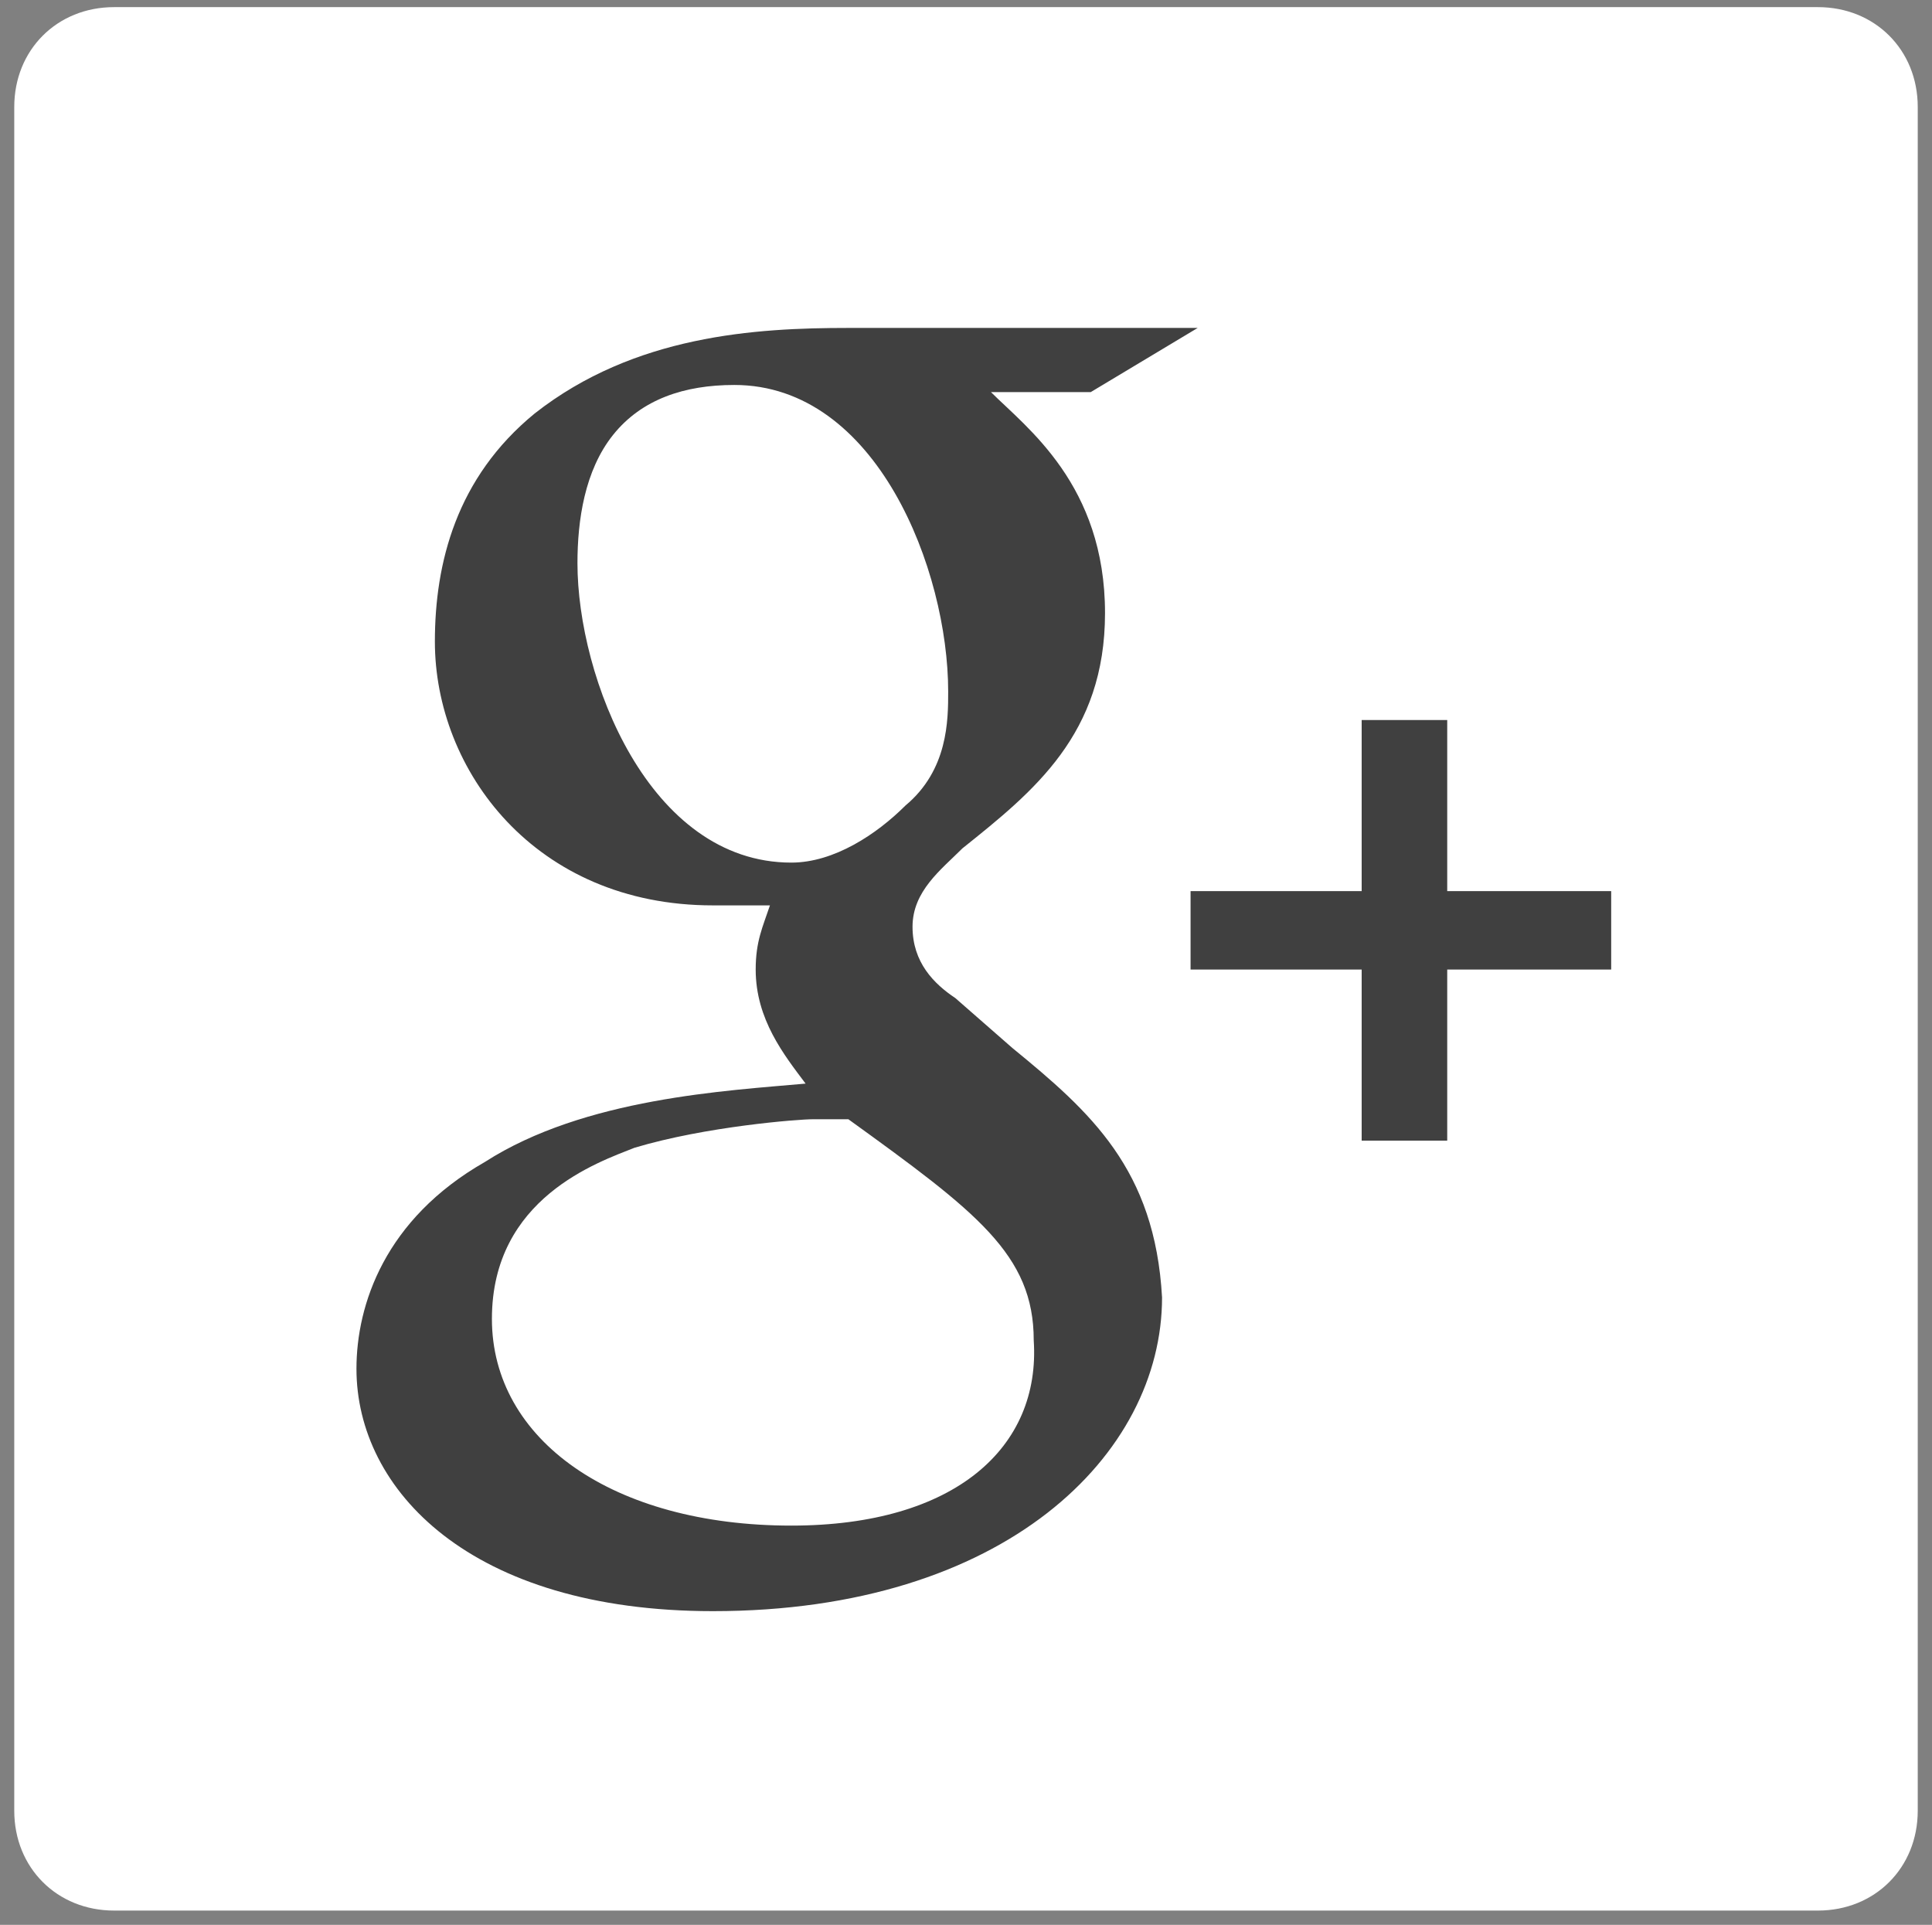 <svg xmlns="http://www.w3.org/2000/svg" xmlns:xlink="http://www.w3.org/1999/xlink" version="1.1" x="0px" y="0px" width="27.1px" height="27px" viewBox="0 0 27.1 27" enable-background="new 0 0 27.1 27" xml:space="preserve"><rect x="0" y="0" width="27.1" height="27" fill="#808080" stroke="none"/><style>.style0{fill-rule:	evenodd;clip-rule:	evenodd;fill:	#FFFFFF;}.style1{fill:	#404040;}</style><g><path d="M1.6 0.1h23.9c0.8 0 1.4 0.6 1.4 1.4v23.9c0 0.8-0.6 1.4-1.4 1.4 H1.6c-0.8 0-1.4-0.6-1.4-1.4V1.5C0.2 0.7 0.8 0.1 1.6 0.1L1.6 0.1z" class="style0"/><g><polygon points="22.6,12.5 20.3,12.5 20.3,10.1 19.1,10.1 19.1,12.5 16.7,12.5 16.7,13.6 19.1,13.6 19.1,16 20.3,16 20.3,13.6 22.6,13.6" class="style1"/><path d="M14.2 14.7L13.4 14c-0.3-0.2-0.6-0.5-0.6-1c0-0.5 0.4-0.8 0.7-1.1c1-0.8 2-1.6 2-3.3 c0-1.8-1.1-2.6-1.6-3.1h1.4l1.5-0.9l-4.9 0c-1.3 0-3 0.1-4.4 1.2C6.4 6.7 6.1 7.9 6.1 9c0 1.8 1.4 3.7 3.9 3.7c0.2 0 0.5 0 0.8 0 c-0.1 0.3-0.2 0.5-0.2 0.9c0 0.7 0.4 1.2 0.7 1.6c-1.1 0.1-3.1 0.2-4.5 1.1c-1.4 0.8-1.8 2-1.8 2.9c0 1.7 1.6 3.4 5 3.4 c4.1 0 6.3-2.2 6.3-4.4C16.2 16.4 15.3 15.6 14.2 14.7z M11.1 12.1c-2 0-3-2.6-3-4.2c0-0.6 0.1-1.3 0.5-1.8c0.4-0.5 1-0.7 1.7-0.7 c2 0 3 2.6 3 4.3c0 0.4 0 1.1-0.6 1.6C12.3 11.7 11.7 12.1 11.1 12.1z M11.1 21.4c-2.5 0-4.2-1.2-4.2-2.9c0-1.7 1.5-2.2 2-2.4 c1-0.3 2.3-0.4 2.5-0.4c0.2 0 0.4 0 0.5 0c1.8 1.3 2.6 1.9 2.6 3.1C14.6 20.3 13.4 21.4 11.1 21.4z" class="style1"/></g></g></svg>